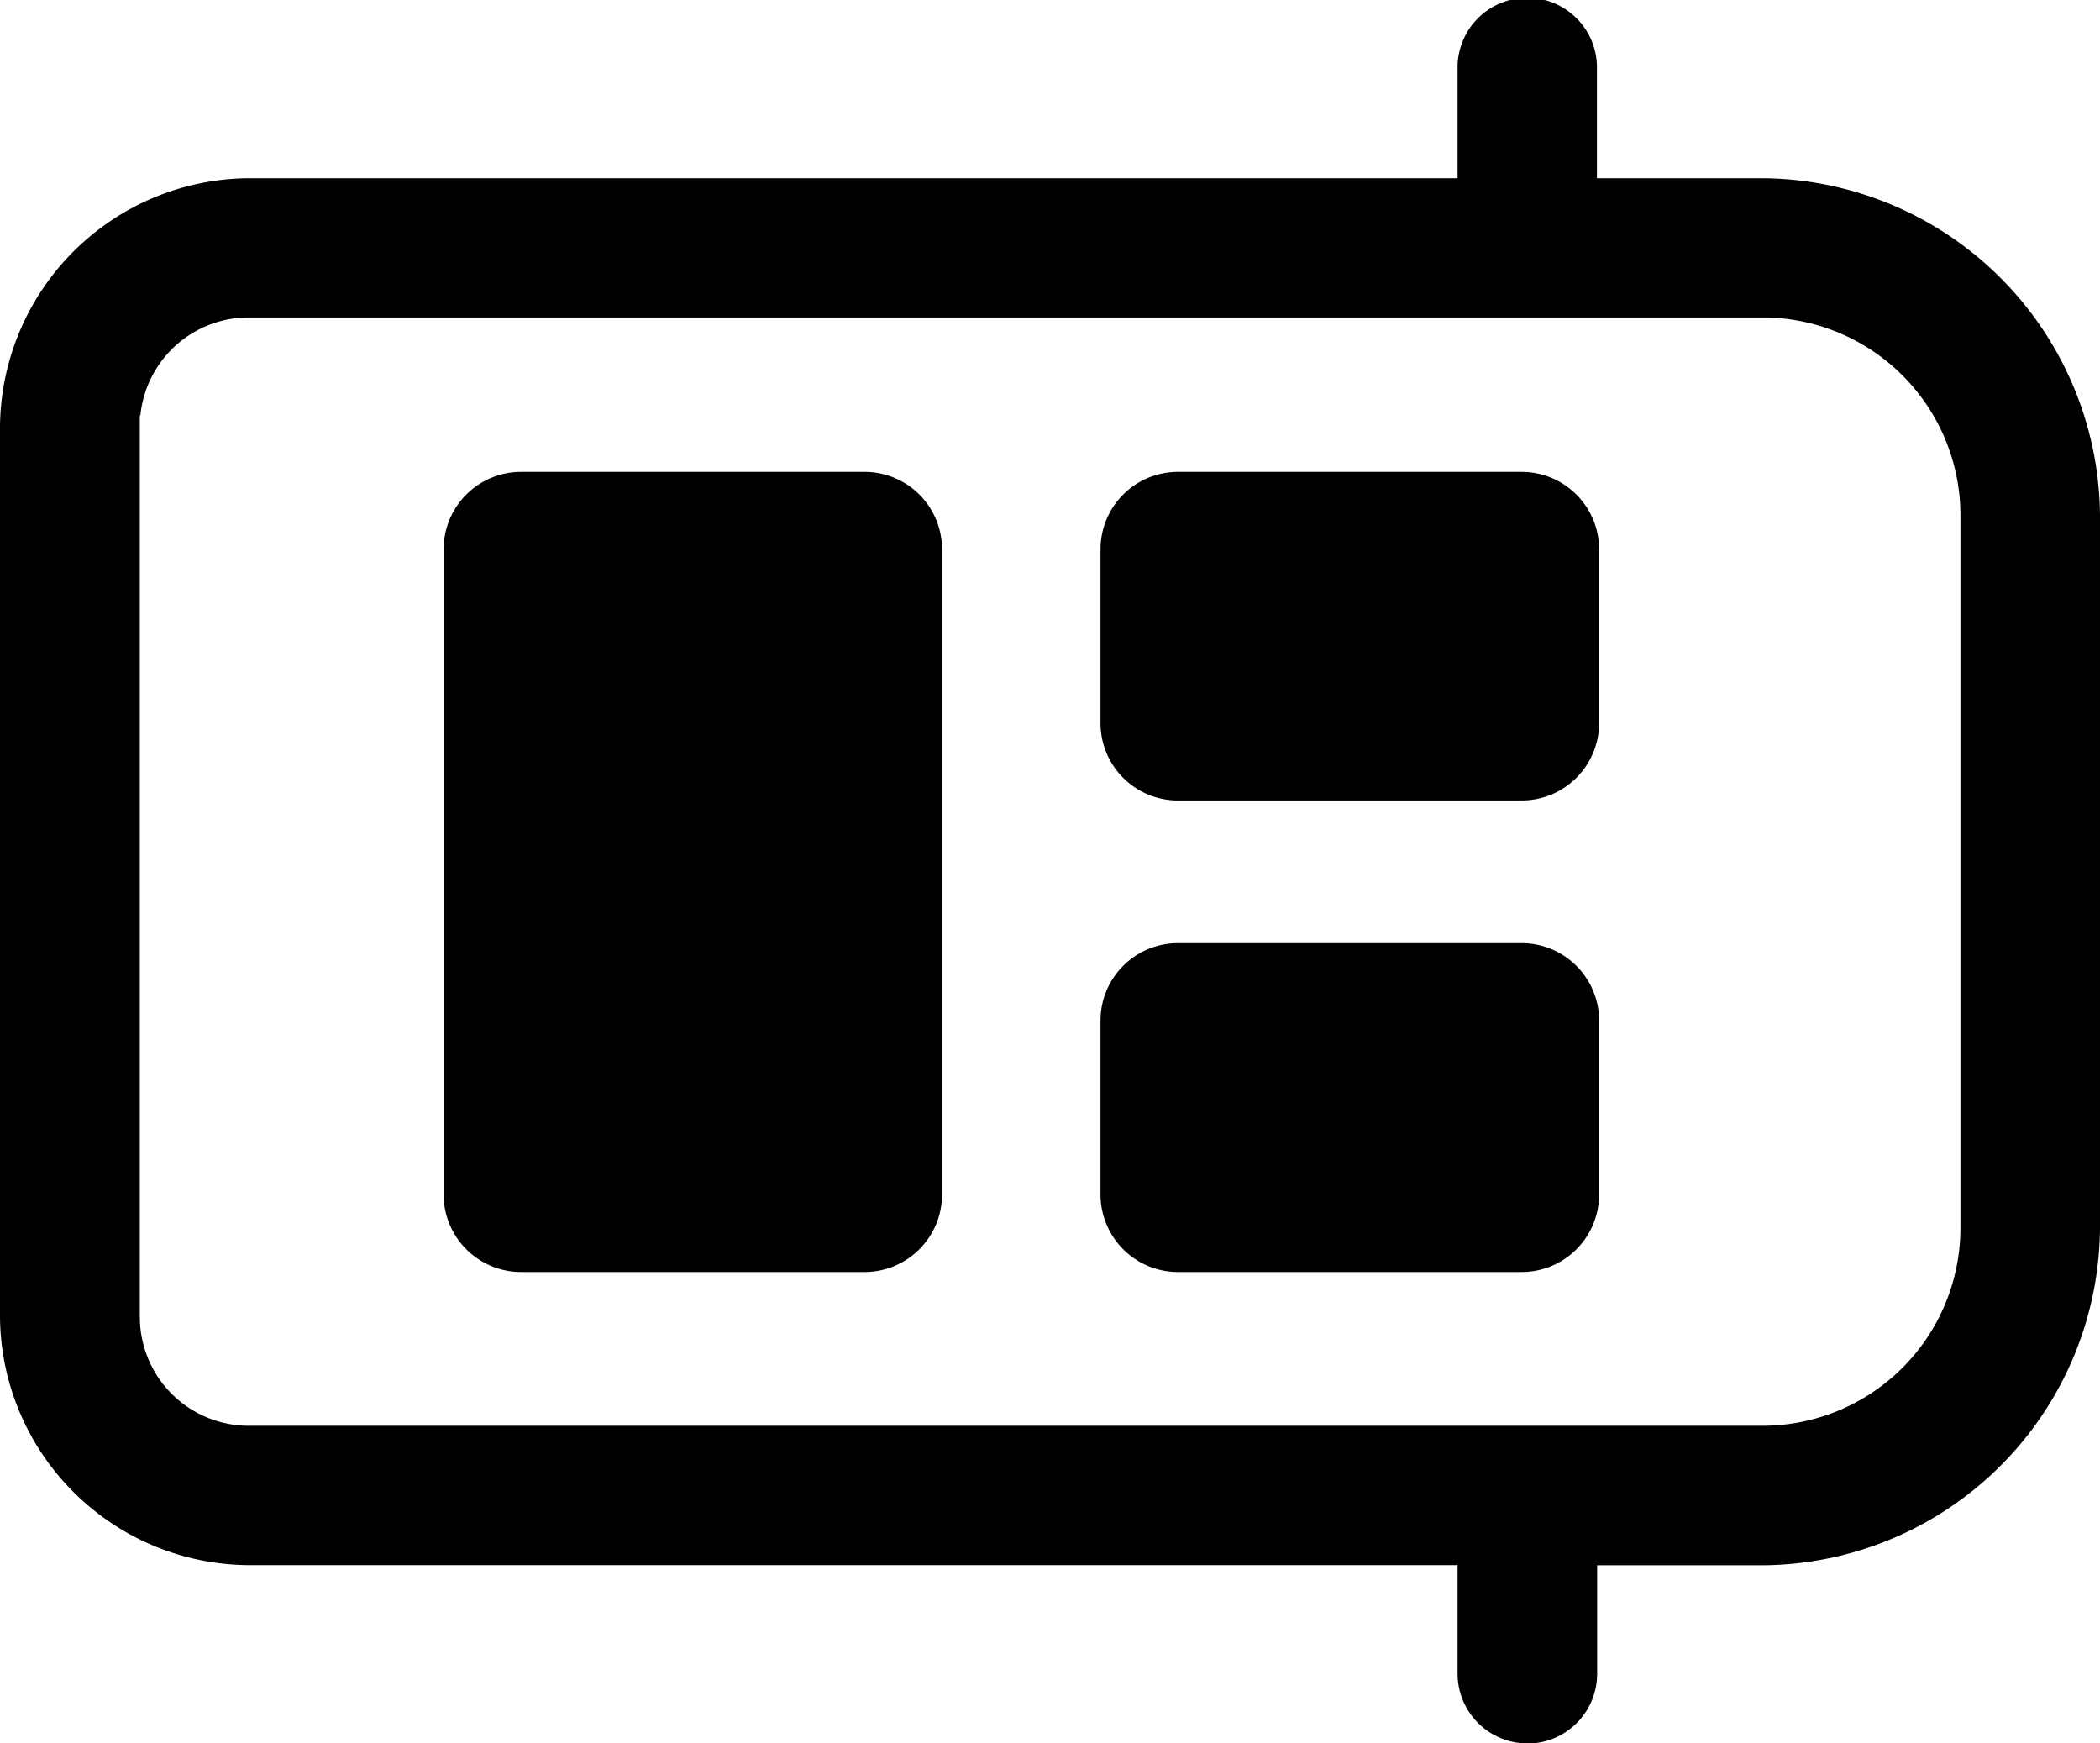 <svg xmlns="http://www.w3.org/2000/svg" width="30.636" height="25.434" viewBox="0 0 30.636 25.434">
    <path id="Path_7477" data-name="Path 7477" d="M22.281,25.434a1.019,1.019,0,0,1-1.017-1.018V22.833H3.618A3.651,3.651,0,0,1,0,19.215v-13A3.655,3.655,0,0,1,3.62,2.6H21.264V1.017a1.017,1.017,0,1,1,2.033,0V2.6h2.422a4.96,4.96,0,0,1,4.917,4.918v10.4a4.956,4.956,0,0,1-4.918,4.917H23.3v1.583a1.019,1.019,0,0,1-1.016,1.018M2.04,6.064l0,13.153A1.589,1.589,0,0,0,3.606,20.8H25.715A2.888,2.888,0,0,0,28.6,17.916V7.52a2.887,2.887,0,0,0-2.874-2.889H3.616A1.588,1.588,0,0,0,2.048,6.058ZM17.183,18.557a1.131,1.131,0,0,1-1.128-1.129V14.887a1.129,1.129,0,0,1,1.128-1.128H22.2a1.131,1.131,0,0,1,1.129,1.128v2.541A1.131,1.131,0,0,1,22.2,18.557Zm-9.583,0a1.131,1.131,0,0,1-1.128-1.129V8.012A1.129,1.129,0,0,1,7.6,6.884h5.015a1.129,1.129,0,0,1,1.128,1.128v9.416a1.131,1.131,0,0,1-1.128,1.129Zm9.583-6.879a1.129,1.129,0,0,1-1.128-1.128V8.012a1.129,1.129,0,0,1,1.128-1.128H22.2a1.131,1.131,0,0,1,1.129,1.128V10.55A1.131,1.131,0,0,1,22.2,11.678Z"/>
</svg>
